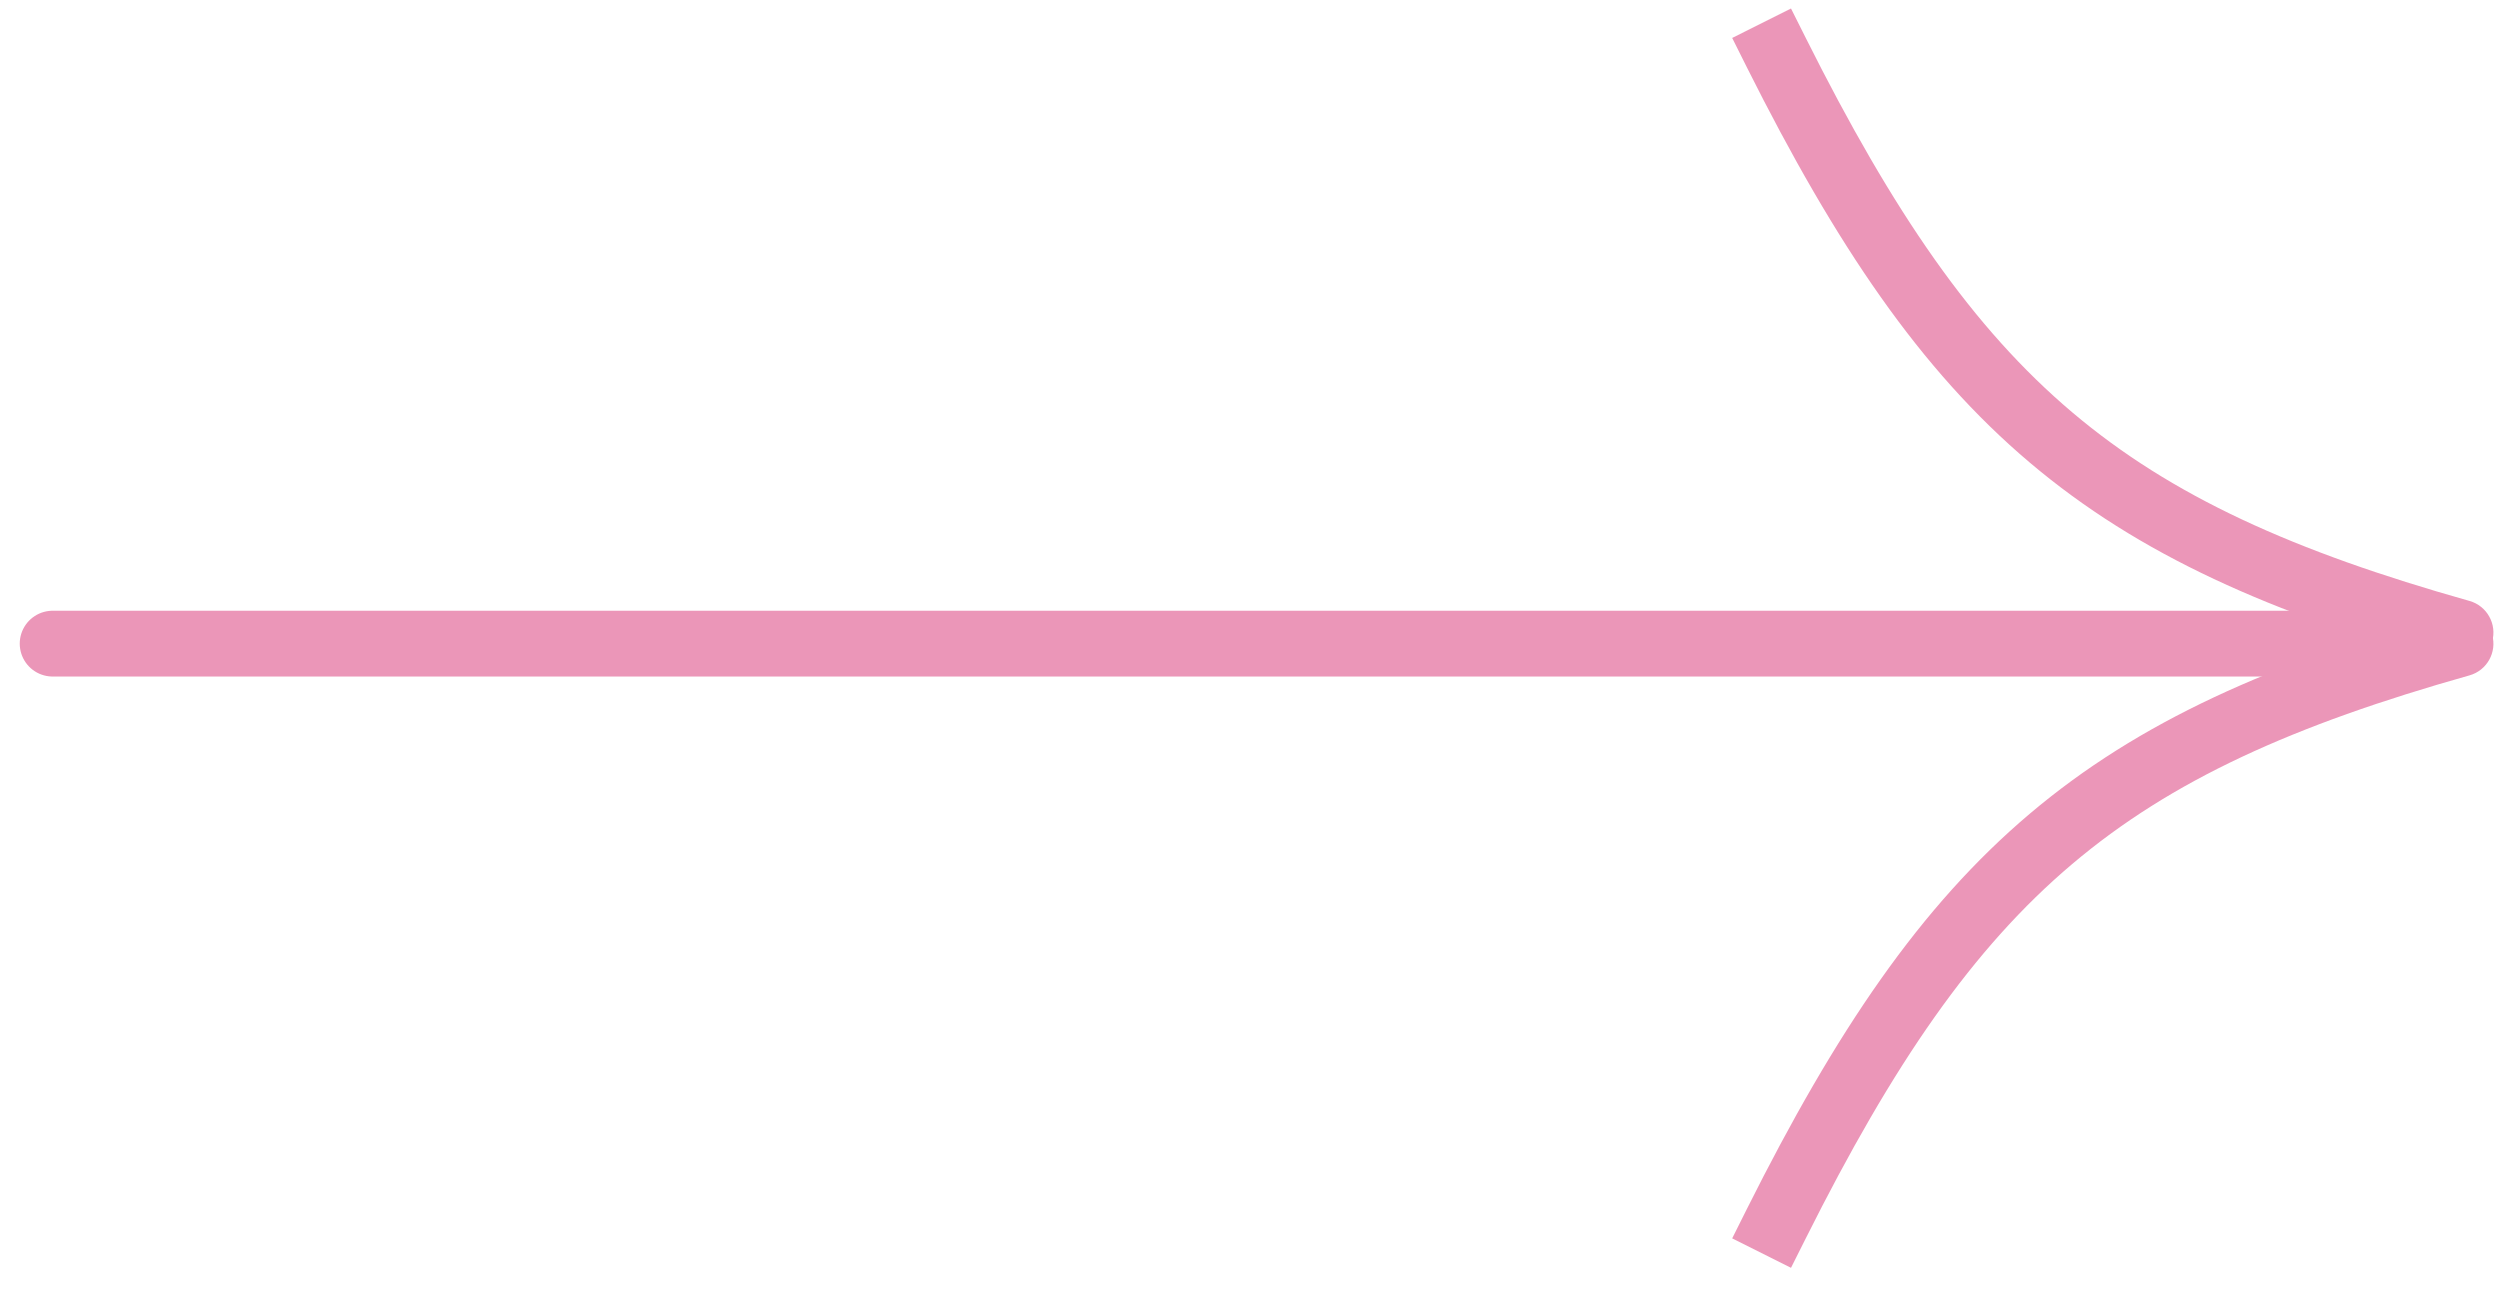 <?xml version="1.0" encoding="UTF-8"?> <svg xmlns="http://www.w3.org/2000/svg" width="95" height="49" viewBox="0 0 95 49" fill="none"> <path d="M2 24.458H90.5" stroke="#EB96B8" stroke-width="2.5" stroke-linecap="round"></path> <path d="M68.618 1.44L68.058 0.323L65.823 1.442L66.382 2.56L68.618 1.44ZM93.161 25.241C93.825 25.428 94.516 25.042 94.703 24.377C94.89 23.713 94.504 23.022 93.839 22.835L93.161 25.241ZM66.382 2.56C69.776 9.336 72.976 14.062 77.128 17.575C81.285 21.092 86.297 23.307 93.161 25.241L93.839 22.835C87.138 20.947 82.513 18.855 78.742 15.666C74.966 12.471 71.948 8.09 68.618 1.44L66.382 2.56Z" fill="#EB96B8"></path> <path d="M68.618 47.06L68.058 48.177L65.823 47.058L66.382 45.94L68.618 47.06ZM93.161 23.259C93.825 23.072 94.516 23.458 94.703 24.123C94.89 24.787 94.504 25.478 93.839 25.665L93.161 23.259ZM66.382 45.94C69.776 39.164 72.976 34.438 77.128 30.925C81.285 27.408 86.297 25.193 93.161 23.259L93.839 25.665C87.138 27.553 82.513 29.645 78.742 32.834C74.966 36.029 71.948 40.41 68.618 47.06L66.382 45.94Z" fill="#EB96B8"></path> </svg> 